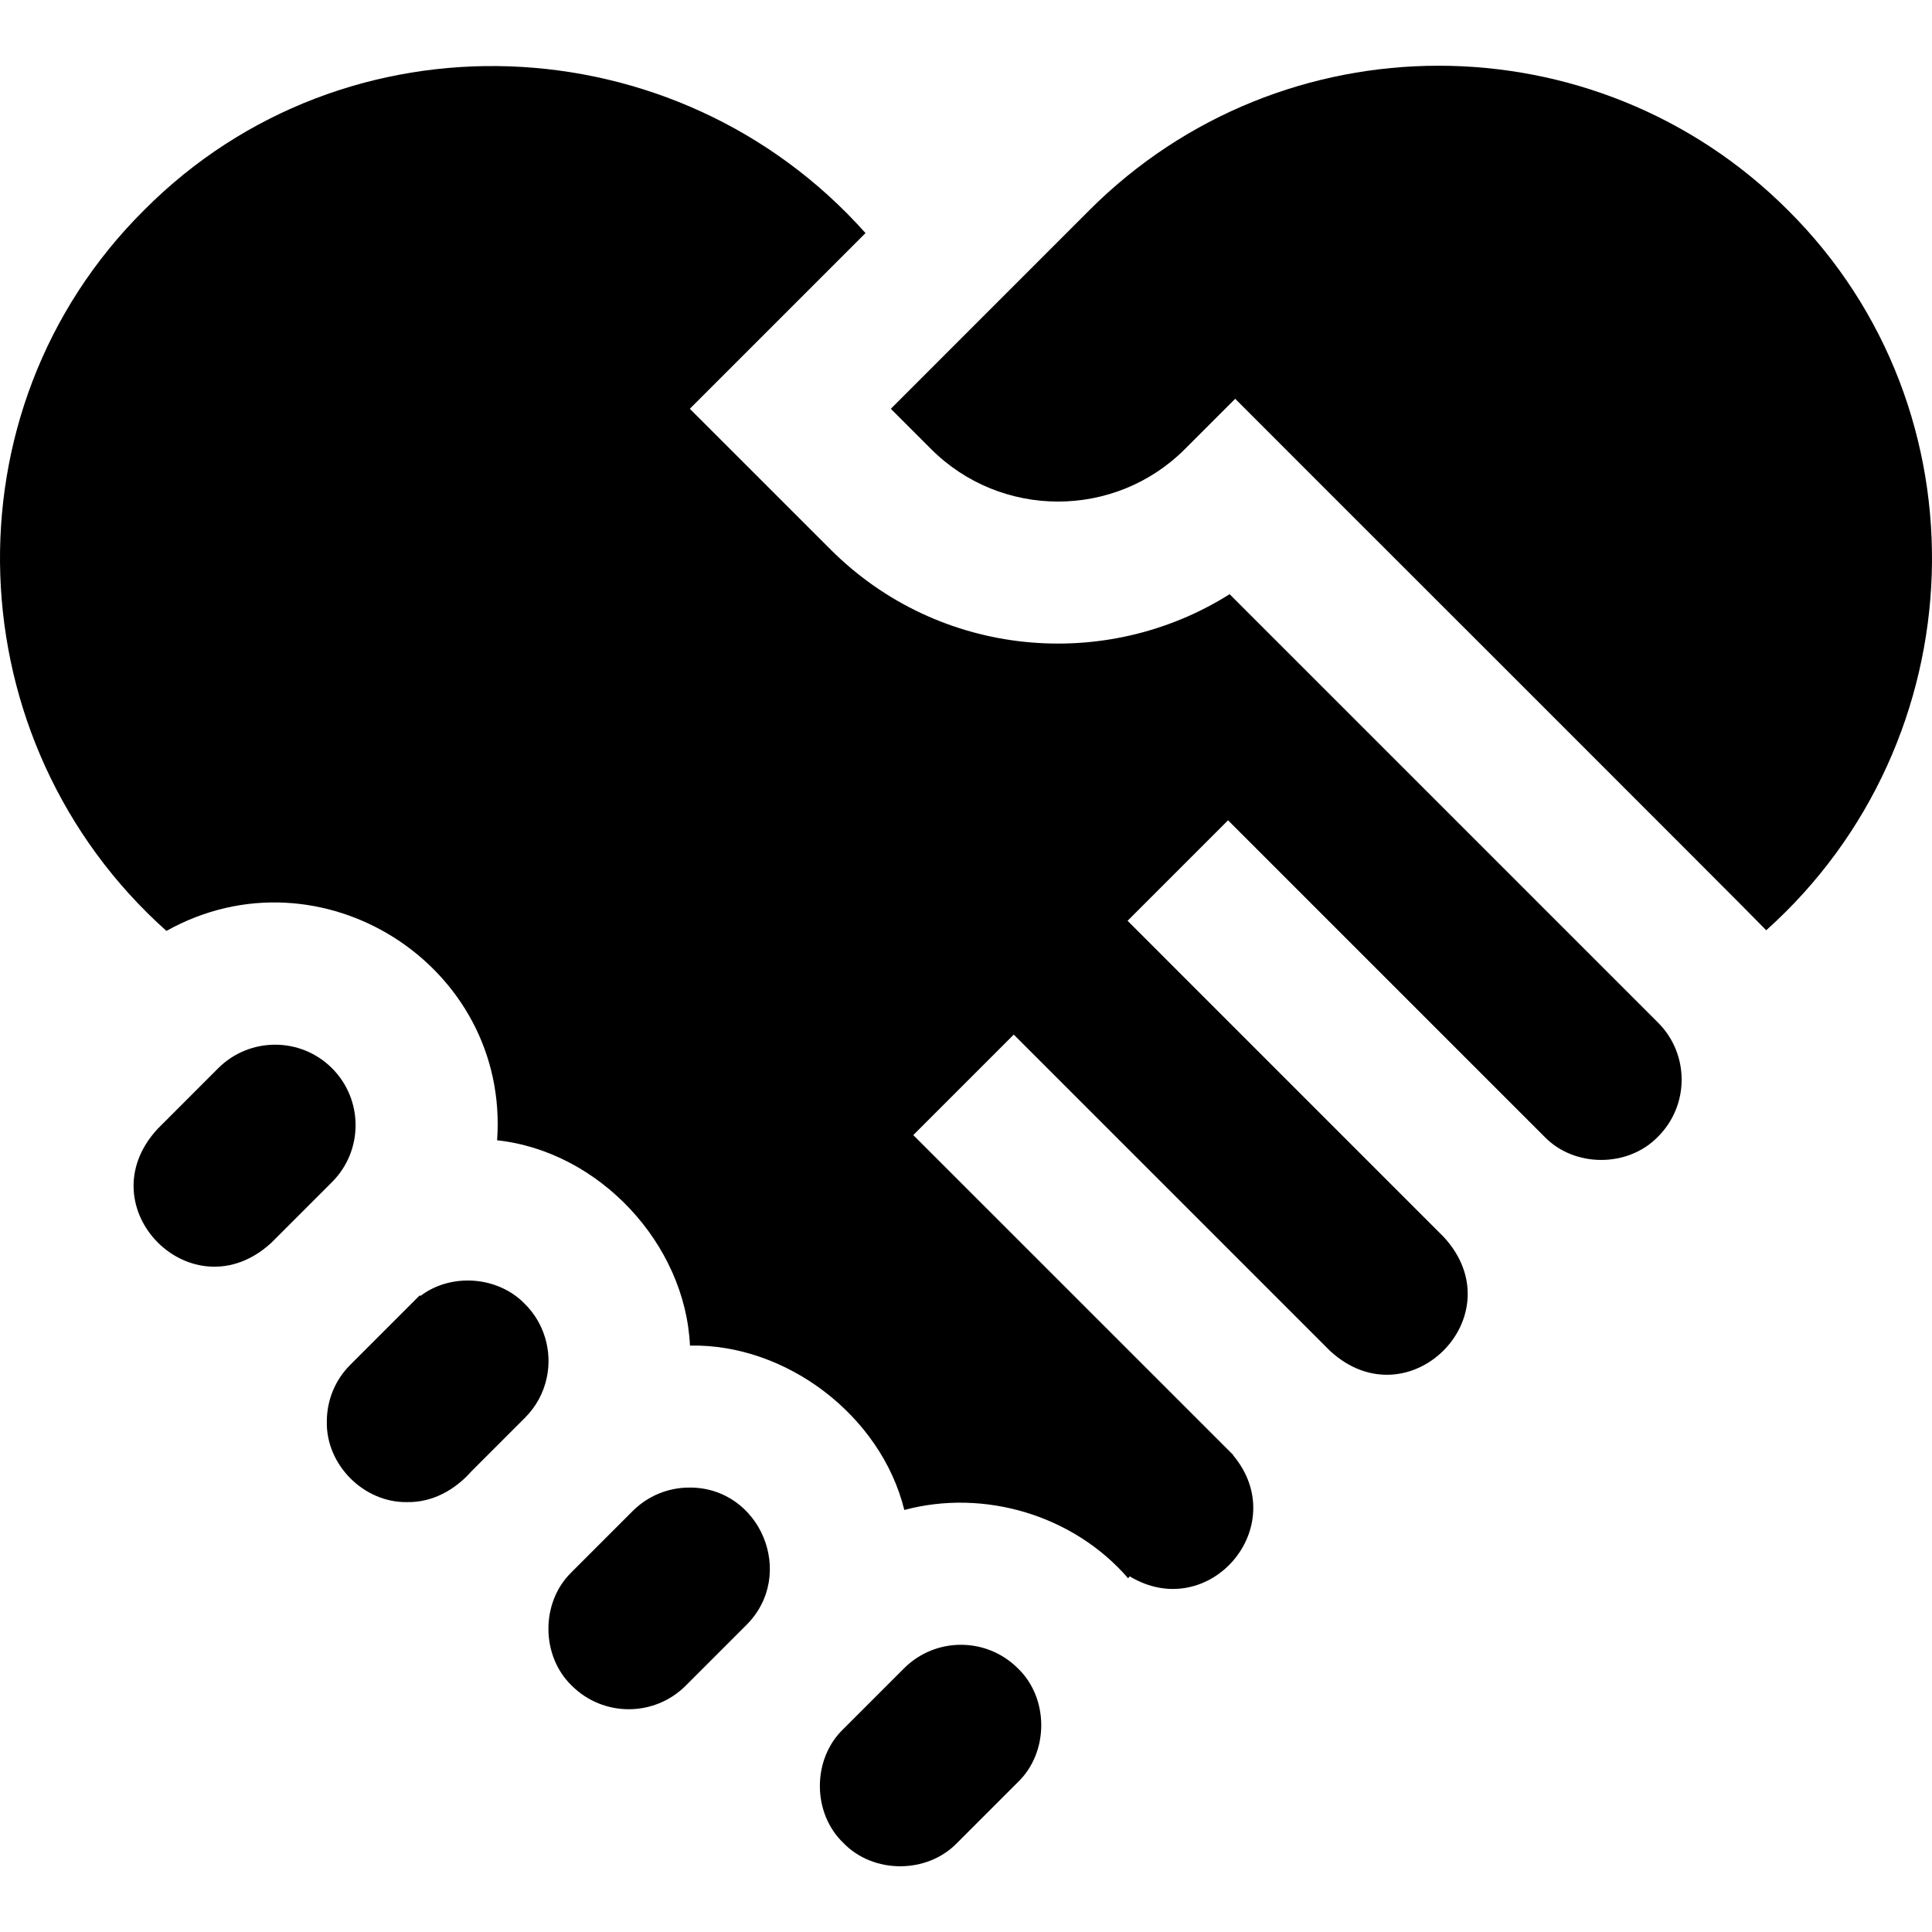 <svg xmlns="http://www.w3.org/2000/svg" width="512" viewBox="0 0 407.846 407.846" height="512" id="Capa_1"><g><path d="m110.812 275.275c-5.66-5.89-15.571-6.622-22.04-1.71l-.17-.11-14.64 14.64c-3.21 3.2-4.97 7.47-4.97 12.01-.193 9.143 7.857 17.175 16.99 16.99 5.317.086 10.052-2.572 13.52-6.48 0 0 11.31-11.31 11.31-11.31 2.37-2.37 3.96-5.32 4.62-8.53 1.185-5.552-.567-11.506-4.62-15.5z"></path><path d="m70.091 225.505c-6.627-6.628-17.395-6.621-24.03 0-1.542 1.55-11.05 11.052-12.81 12.82-15.283 16.586 7.425 39.303 24.02 24.03 0 0 11.118-11.119 12.82-12.82 6.631-6.62 6.631-17.4 0-24.03z"></path><path d="m145.552 314.025c-4.54 0-8.81 1.77-12.02 4.98l-12.82 12.82c-.06.06-.12.12-.18.19-6.424 6.347-6.328 17.586.18 23.84 6.63 6.62 17.41 6.62 24.03 0l12.83-12.83c10.626-10.599 2.988-29.057-12.02-29z"></path><path d="m259.572 125.435c-26.23 16.54-61.4 13.4-84.23-9.43l-29.72-29.71 37.09-37.09c-39.837-44.705-109.887-47.541-152.291-4.849-42.634 42.344-39.901 112.311 4.71 152.16 32.488-18.158 72.439 7.204 69.81 44.2 21.512 2.325 39.724 21.823 40.71 43.34 20.229-.433 40.323 14.717 45.25 34.7 16.841-4.514 35.716 1.078 47.25 14.42l.34-.4c16.721 10.039 34.411-10.581 21.8-25.6l.03-.04c-.26-.25-67.53-67.52-67.53-67.52 5.286-5.286 15.925-15.925 21.21-21.21l66.76 66.76c16.585 15.28 39.307-7.443 24.02-24.03 0 0-66.75-66.76-66.75-66.76 5.286-5.286 15.925-15.925 21.21-21.21 15.004 15.003 51.404 51.405 66.76 66.76 6.322 6.586 17.707 6.583 24.03 0 6.62-6.63 6.62-17.41 0-24.03z"></path><path d="m377.422 44.355c-40.65-40.64-106.79-40.64-147.44 0-7.904 7.909-34.465 34.476-41.93 41.94l8.5 8.5c14.78 14.78 38.82 14.78 53.59 0l10.61-10.61c5.641 5.703 109.19 109.075 112.1 112.19 44.504-39.864 47.141-109.731 4.57-152.02z"></path><path d="m214.872 352.185c-6.631-6.621-17.403-6.629-24.03 0l-12.82 12.82c-6.597 6.324-6.594 17.705 0 24.03 6.333 6.582 17.701 6.578 24.03 0 0 0 12.82-12.82 12.82-12.82 6.583-6.316 6.583-17.729 0-24.03z"></path></g></svg>